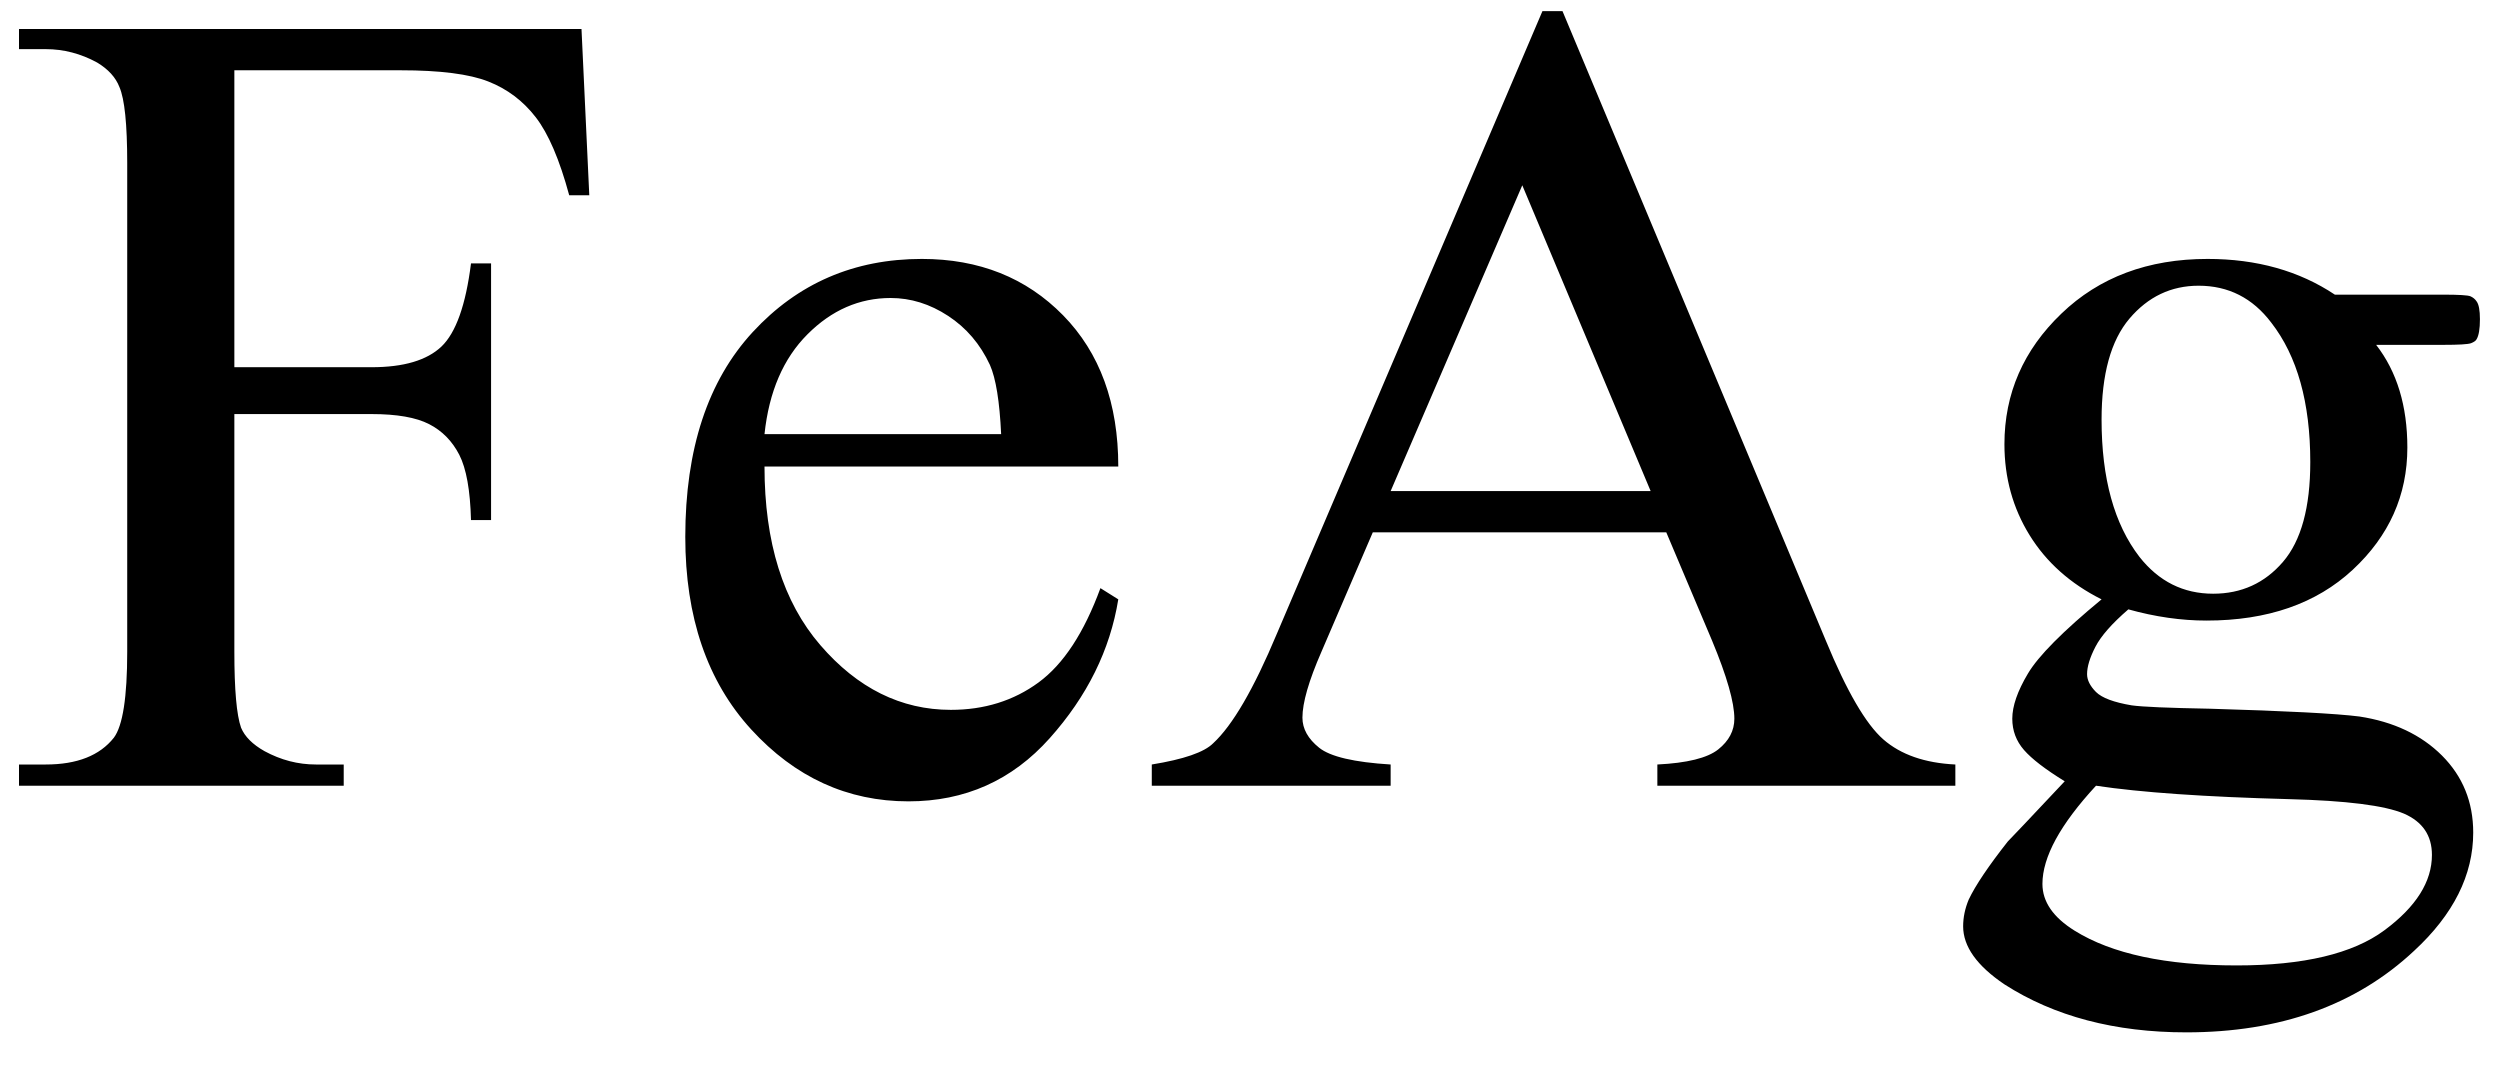 <svg xmlns="http://www.w3.org/2000/svg" xmlns:xlink="http://www.w3.org/1999/xlink" stroke-dasharray="none" shape-rendering="auto" font-family="'Dialog'" width="35" text-rendering="auto" fill-opacity="1" contentScriptType="text/ecmascript" color-interpolation="auto" color-rendering="auto" preserveAspectRatio="xMidYMid meet" font-size="12" fill="black" stroke="black" image-rendering="auto" stroke-miterlimit="10" zoomAndPan="magnify" version="1.0" stroke-linecap="square" stroke-linejoin="miter" contentStyleType="text/css" font-style="normal" height="15" stroke-width="1" stroke-dashoffset="0" font-weight="normal" stroke-opacity="1"><defs id="genericDefs"/><g><g text-rendering="optimizeLegibility" transform="translate(0,11)" color-rendering="optimizeQuality" color-interpolation="linearRGB" image-rendering="optimizeQuality"><path d="M3.281 -10.016 L3.281 -5.859 L5.203 -5.859 Q5.875 -5.859 6.18 -6.148 Q6.484 -6.438 6.594 -7.312 L6.875 -7.312 L6.875 -3.719 L6.594 -3.719 Q6.578 -4.344 6.43 -4.633 Q6.281 -4.922 6.008 -5.062 Q5.734 -5.203 5.203 -5.203 L3.281 -5.203 L3.281 -1.875 Q3.281 -1.078 3.375 -0.812 Q3.453 -0.625 3.703 -0.484 Q4.047 -0.297 4.422 -0.297 L4.812 -0.297 L4.812 0 L0.266 0 L0.266 -0.297 L0.641 -0.297 Q1.297 -0.297 1.594 -0.672 Q1.781 -0.922 1.781 -1.875 L1.781 -8.719 Q1.781 -9.531 1.672 -9.781 Q1.594 -9.984 1.359 -10.125 Q1.016 -10.312 0.641 -10.312 L0.266 -10.312 L0.266 -10.594 L8.141 -10.594 L8.25 -8.266 L7.969 -8.266 Q7.766 -9.016 7.5 -9.359 Q7.234 -9.703 6.836 -9.859 Q6.438 -10.016 5.609 -10.016 L3.281 -10.016 ZM10.703 -4.469 Q10.703 -2.875 11.484 -1.969 Q12.266 -1.062 13.312 -1.062 Q14.016 -1.062 14.539 -1.445 Q15.062 -1.828 15.406 -2.766 L15.656 -2.609 Q15.484 -1.547 14.695 -0.664 Q13.906 0.219 12.719 0.219 Q11.438 0.219 10.516 -0.789 Q9.594 -1.797 9.594 -3.484 Q9.594 -5.328 10.539 -6.352 Q11.484 -7.375 12.906 -7.375 Q14.109 -7.375 14.883 -6.586 Q15.656 -5.797 15.656 -4.469 L10.703 -4.469 ZM10.703 -4.922 L14.016 -4.922 Q13.984 -5.609 13.859 -5.891 Q13.656 -6.328 13.273 -6.578 Q12.891 -6.828 12.469 -6.828 Q11.812 -6.828 11.305 -6.32 Q10.797 -5.812 10.703 -4.922 ZM23.328 -3.547 L19.219 -3.547 L18.5 -1.875 Q18.234 -1.266 18.234 -0.953 Q18.234 -0.719 18.469 -0.531 Q18.703 -0.344 19.469 -0.297 L19.469 0 L16.125 0 L16.125 -0.297 Q16.797 -0.406 16.984 -0.594 Q17.391 -0.969 17.875 -2.125 L21.594 -10.844 L21.875 -10.844 L25.562 -2.031 Q26 -0.969 26.367 -0.648 Q26.734 -0.328 27.375 -0.297 L27.375 0 L23.203 0 L23.203 -0.297 Q23.828 -0.328 24.055 -0.508 Q24.281 -0.688 24.281 -0.938 Q24.281 -1.281 23.969 -2.031 L23.328 -3.547 ZM23.109 -4.125 L21.312 -8.406 L19.469 -4.125 L23.109 -4.125 ZM29.422 -2.609 Q28.766 -2.938 28.414 -3.508 Q28.062 -4.078 28.062 -4.781 Q28.062 -5.844 28.859 -6.609 Q29.656 -7.375 30.906 -7.375 Q31.938 -7.375 32.688 -6.875 L34.203 -6.875 Q34.531 -6.875 34.586 -6.852 Q34.641 -6.828 34.672 -6.781 Q34.719 -6.719 34.719 -6.531 Q34.719 -6.328 34.672 -6.25 Q34.656 -6.219 34.594 -6.195 Q34.531 -6.172 34.203 -6.172 L33.266 -6.172 Q33.703 -5.609 33.703 -4.734 Q33.703 -3.734 32.938 -3.023 Q32.172 -2.312 30.891 -2.312 Q30.359 -2.312 29.797 -2.469 Q29.453 -2.172 29.336 -1.945 Q29.219 -1.719 29.219 -1.562 Q29.219 -1.438 29.344 -1.312 Q29.469 -1.188 29.844 -1.125 Q30.062 -1.094 30.938 -1.078 Q32.547 -1.031 33.031 -0.969 Q33.75 -0.859 34.188 -0.422 Q34.625 0.016 34.625 0.656 Q34.625 1.547 33.797 2.312 Q32.578 3.453 30.609 3.453 Q29.109 3.453 28.062 2.781 Q27.484 2.391 27.484 1.969 Q27.484 1.781 27.562 1.594 Q27.703 1.297 28.109 0.781 Q28.172 0.719 28.906 -0.062 Q28.5 -0.312 28.336 -0.5 Q28.172 -0.688 28.172 -0.938 Q28.172 -1.203 28.391 -1.57 Q28.609 -1.938 29.422 -2.609 ZM30.781 -7 Q30.203 -7 29.812 -6.539 Q29.422 -6.078 29.422 -5.125 Q29.422 -3.891 29.953 -3.203 Q30.359 -2.688 30.984 -2.688 Q31.578 -2.688 31.961 -3.133 Q32.344 -3.578 32.344 -4.531 Q32.344 -5.781 31.797 -6.484 Q31.406 -7 30.781 -7 ZM29.344 0 Q28.969 0.406 28.781 0.75 Q28.594 1.094 28.594 1.375 Q28.594 1.75 29.047 2.031 Q29.828 2.516 31.312 2.516 Q32.719 2.516 33.383 2.023 Q34.047 1.531 34.047 0.969 Q34.047 0.562 33.656 0.391 Q33.25 0.219 32.047 0.188 Q30.281 0.141 29.344 0 Z" stroke="none"/></g></g></svg>
